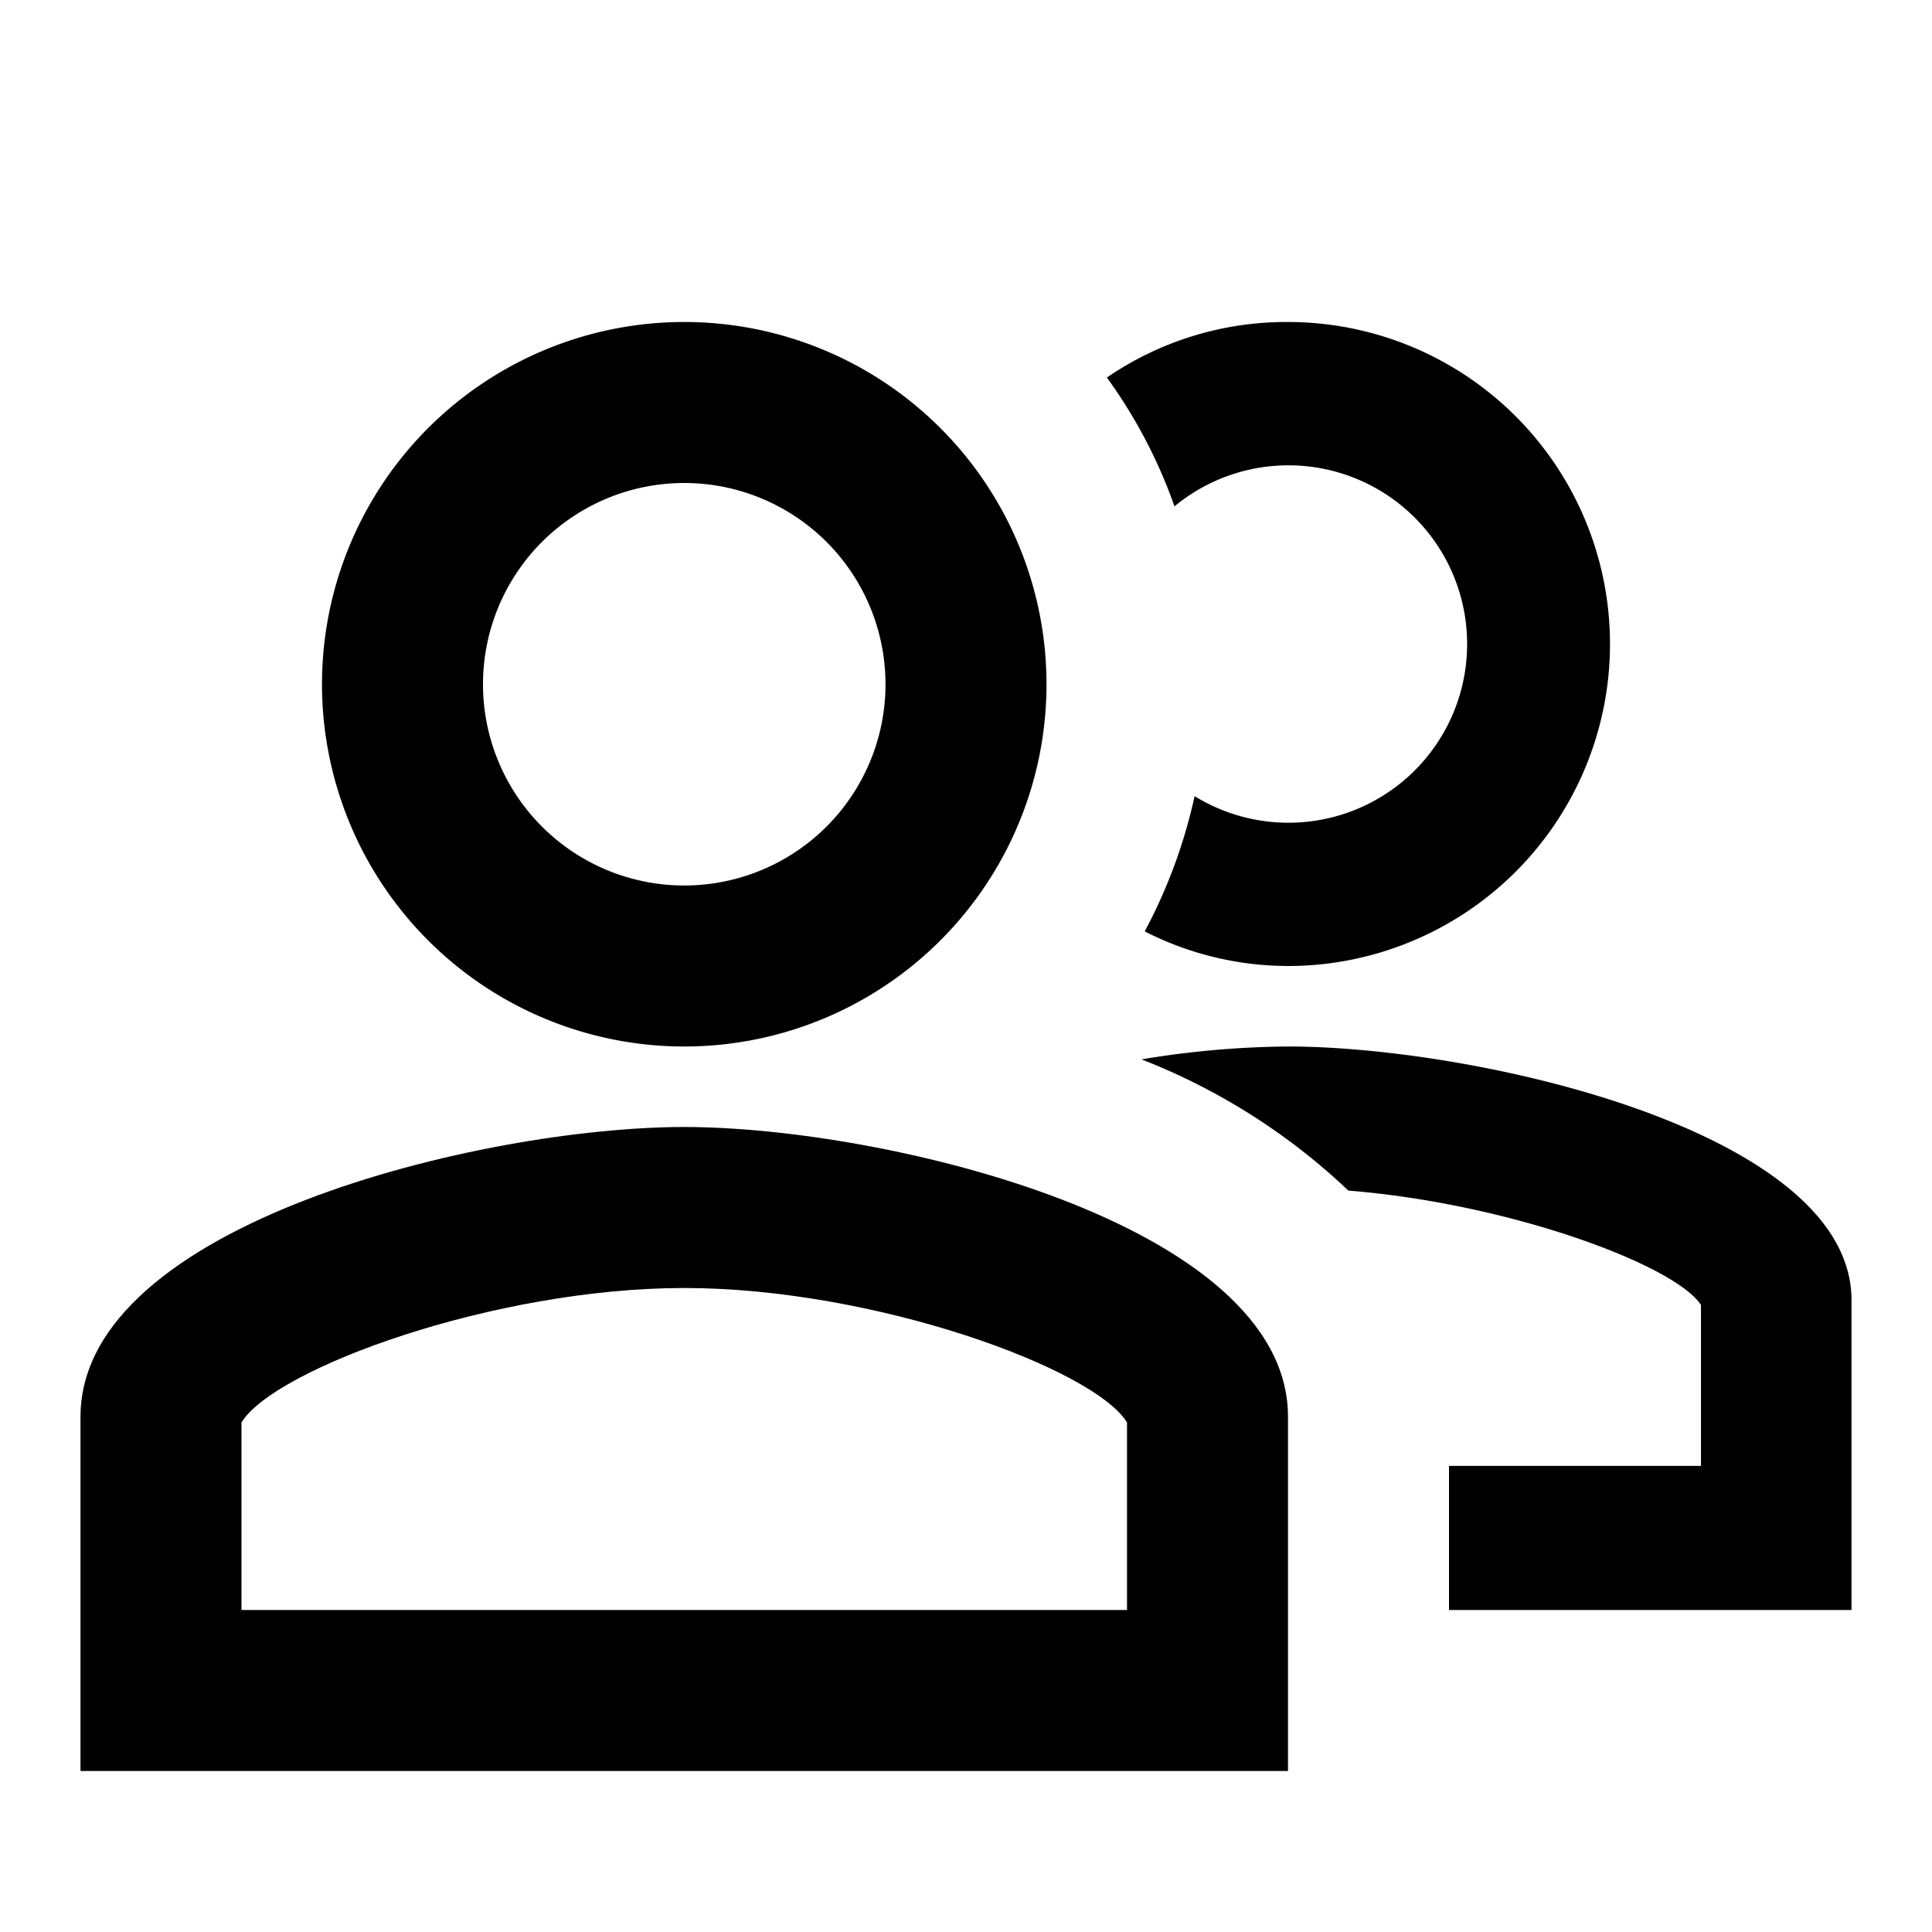 <svg id="Calque_1" data-name="Calque 1" xmlns="http://www.w3.org/2000/svg" viewBox="0 0 24 24"><path d="M16,13a11.51,11.51,0,0,0-1.82.16,7.9,7.9,0,0,1,2.57,1.63c2,.16,4.05.92,4.38,1.42v2H18V20h5V16.15C23,14.05,18.33,13,16,13Z"/><path d="M16,4a3.94,3.94,0,0,0-2.25.69,6.27,6.27,0,0,1,.84,1.6,2.22,2.22,0,1,1,.25,3.6,6.51,6.51,0,0,1-.62,1.68A3.93,3.93,0,0,0,16,12a4,4,0,0,0,0-8Z"/><path d="M8.5,16c2.36,0,5.09,1,5.5,1.67V20H3V17.67C3.41,17,6.14,16,8.5,16m0-2C6,14,1,15.2,1,17.6V22H16V17.6c0-2.4-5-3.6-7.5-3.6Z"/><path d="M8.51,6A2.5,2.5,0,1,1,6,8.5,2.5,2.5,0,0,1,8.51,6m0-2A4.5,4.5,0,1,0,13,8.5,4.5,4.5,0,0,0,8.51,4Z"/></svg>